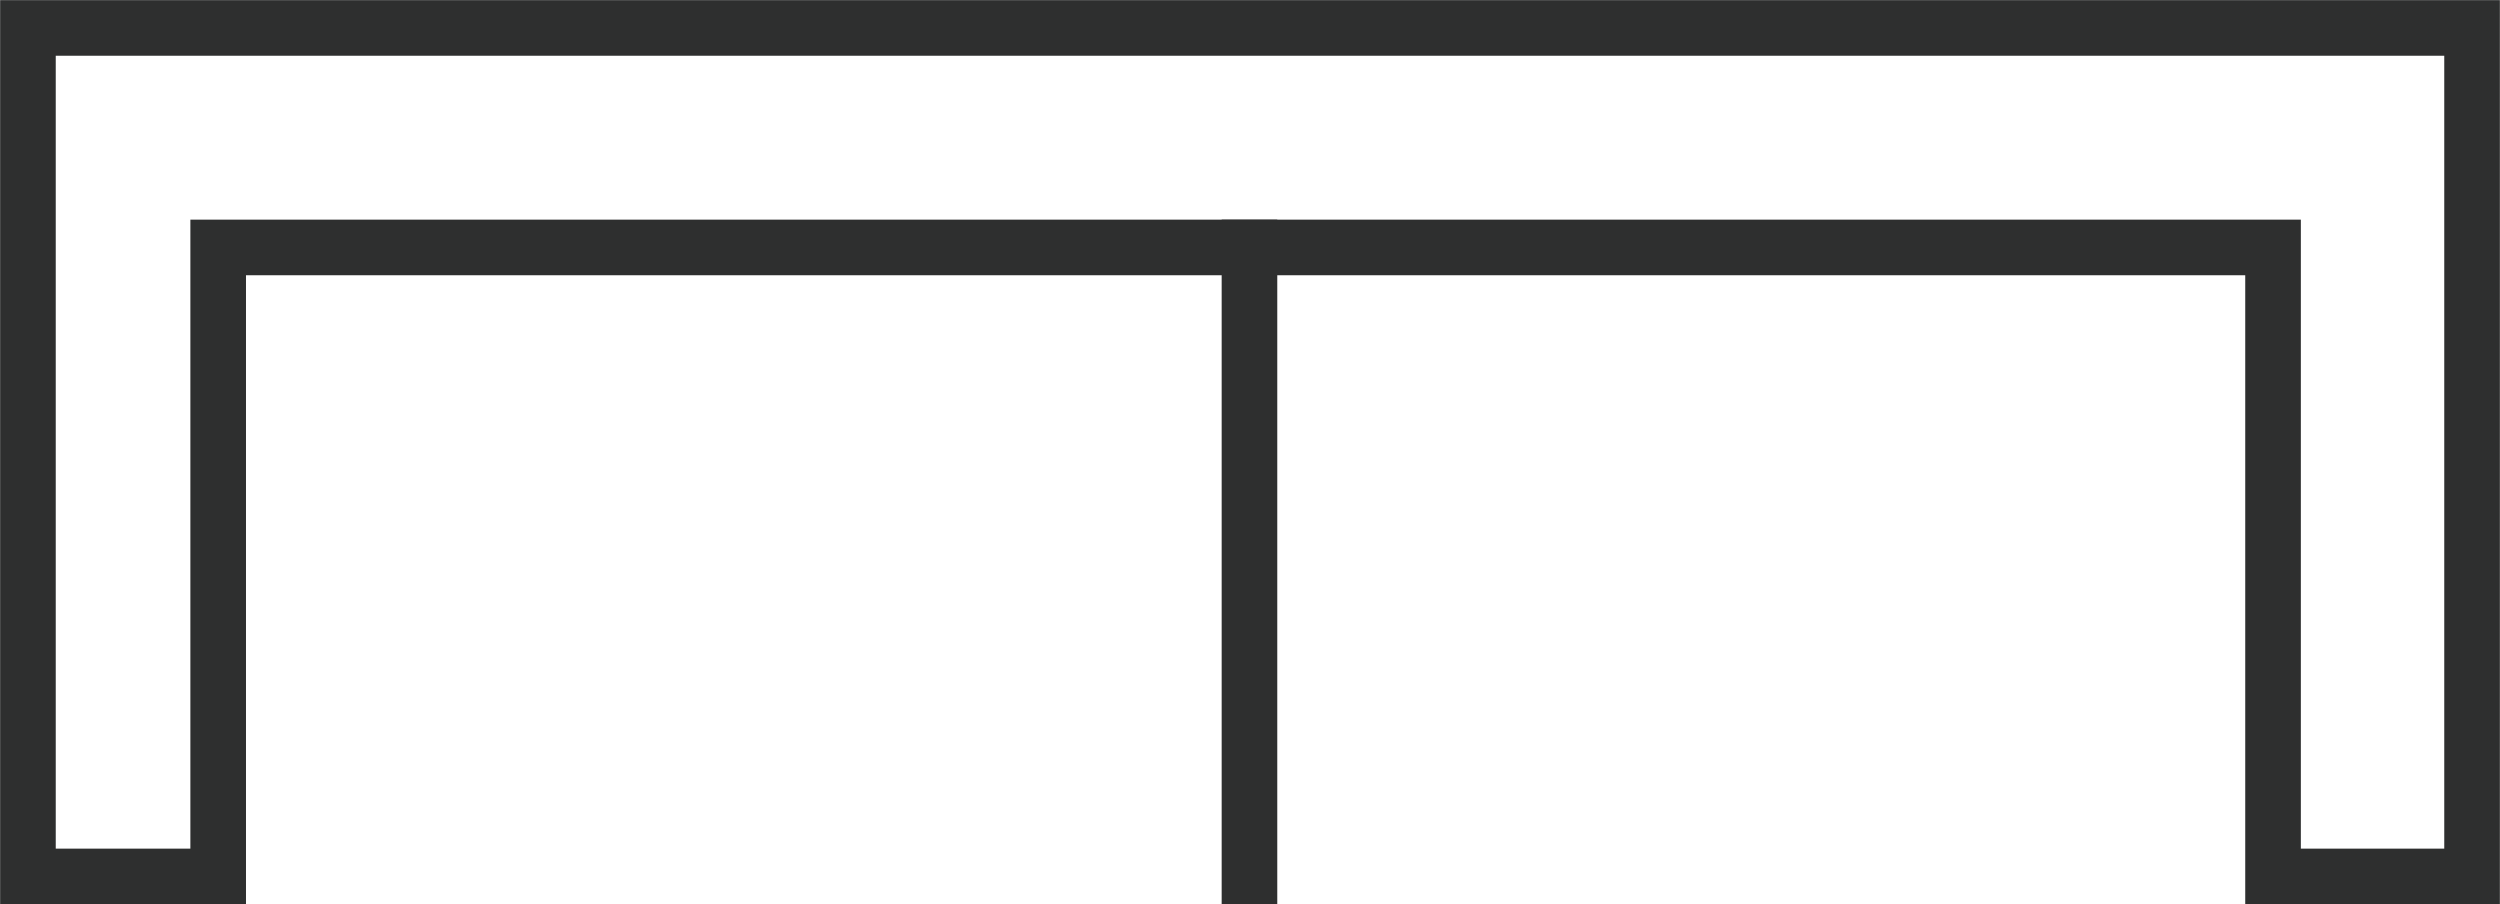 <?xml version="1.0" encoding="UTF-8"?> <svg xmlns="http://www.w3.org/2000/svg" id="Layer_1" data-name="Layer 1" viewBox="0 0 93.96 33.99"> <defs> <style>.cls-1,.cls-2{fill:none;stroke:#2e2f2f;stroke-miterlimit:22.93;stroke-width:2.09px;}.cls-2{stroke-linecap:square;}</style> </defs> <polygon class="cls-1" points="85.43 32.94 85.43 9.3 8.2 9.3 8.2 32.94 1.05 32.94 1.05 1.05 92.91 1.05 92.91 32.94 85.43 32.94"></polygon> <line class="cls-2" x1="46.96" y1="9.3" x2="46.96" y2="32.94"></line> </svg> 